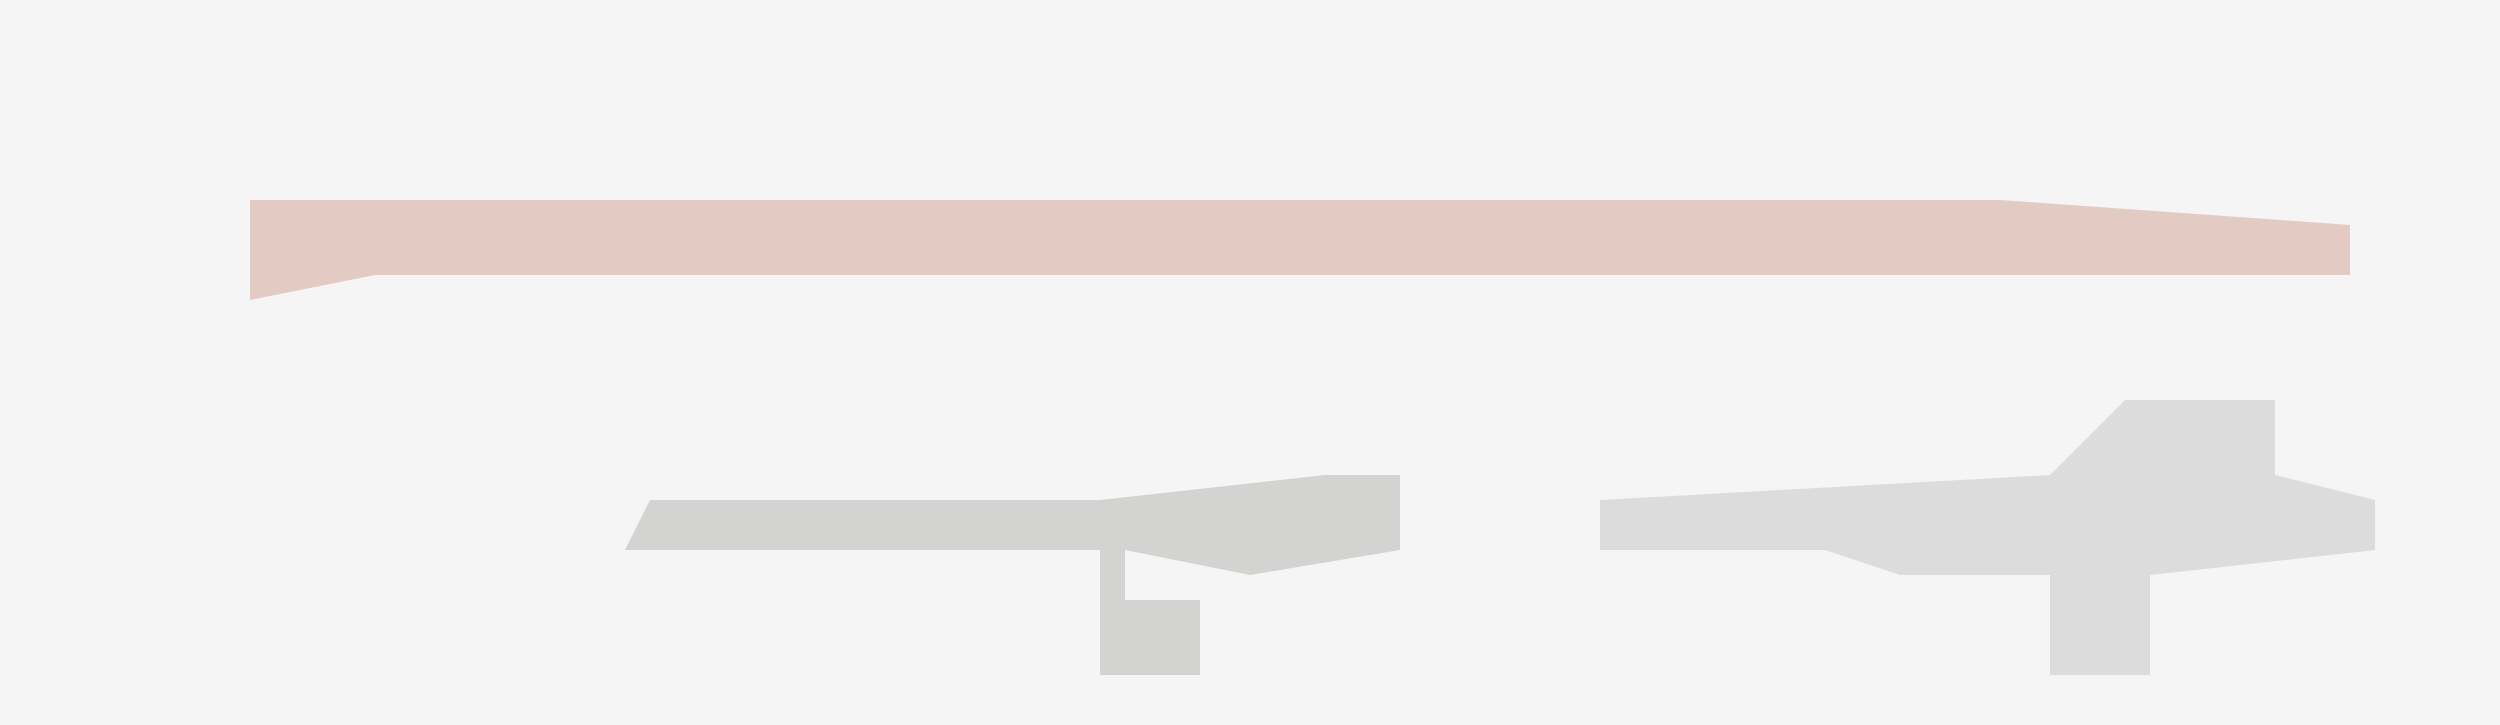 <?xml version="1.0" encoding="UTF-8"?>
<svg version="1.1" xmlns="http://www.w3.org/2000/svg" width="100" height="29">
<path d="M0,0 L100,0 L100,29 L0,29 Z " fill="#F5F5F5" transform="translate(0,0)"/>
<path d="M0,0 L6,0 L6,3 L10,4 L10,6 L1,7 L1,11 L-3,11 L-3,7 L-9,7 L-12,6 L-21,6 L-21,4 L-3,3 Z " fill="#DCDCDC" transform="translate(85,16)"/>
<path d="M0,0 L70,0 L84,1 L84,3 L5,3 L0,4 Z " fill="#E3CBC4" transform="translate(10,8)"/>
<path d="M0,0 L3,0 L3,3 L-3,4 L-8,3 L-8,5 L-5,5 L-5,8 L-9,8 L-9,3 L-28,3 L-27,1 L-9,1 Z " fill="#D3D3D2" transform="translate(53,19)"/>
</svg>
